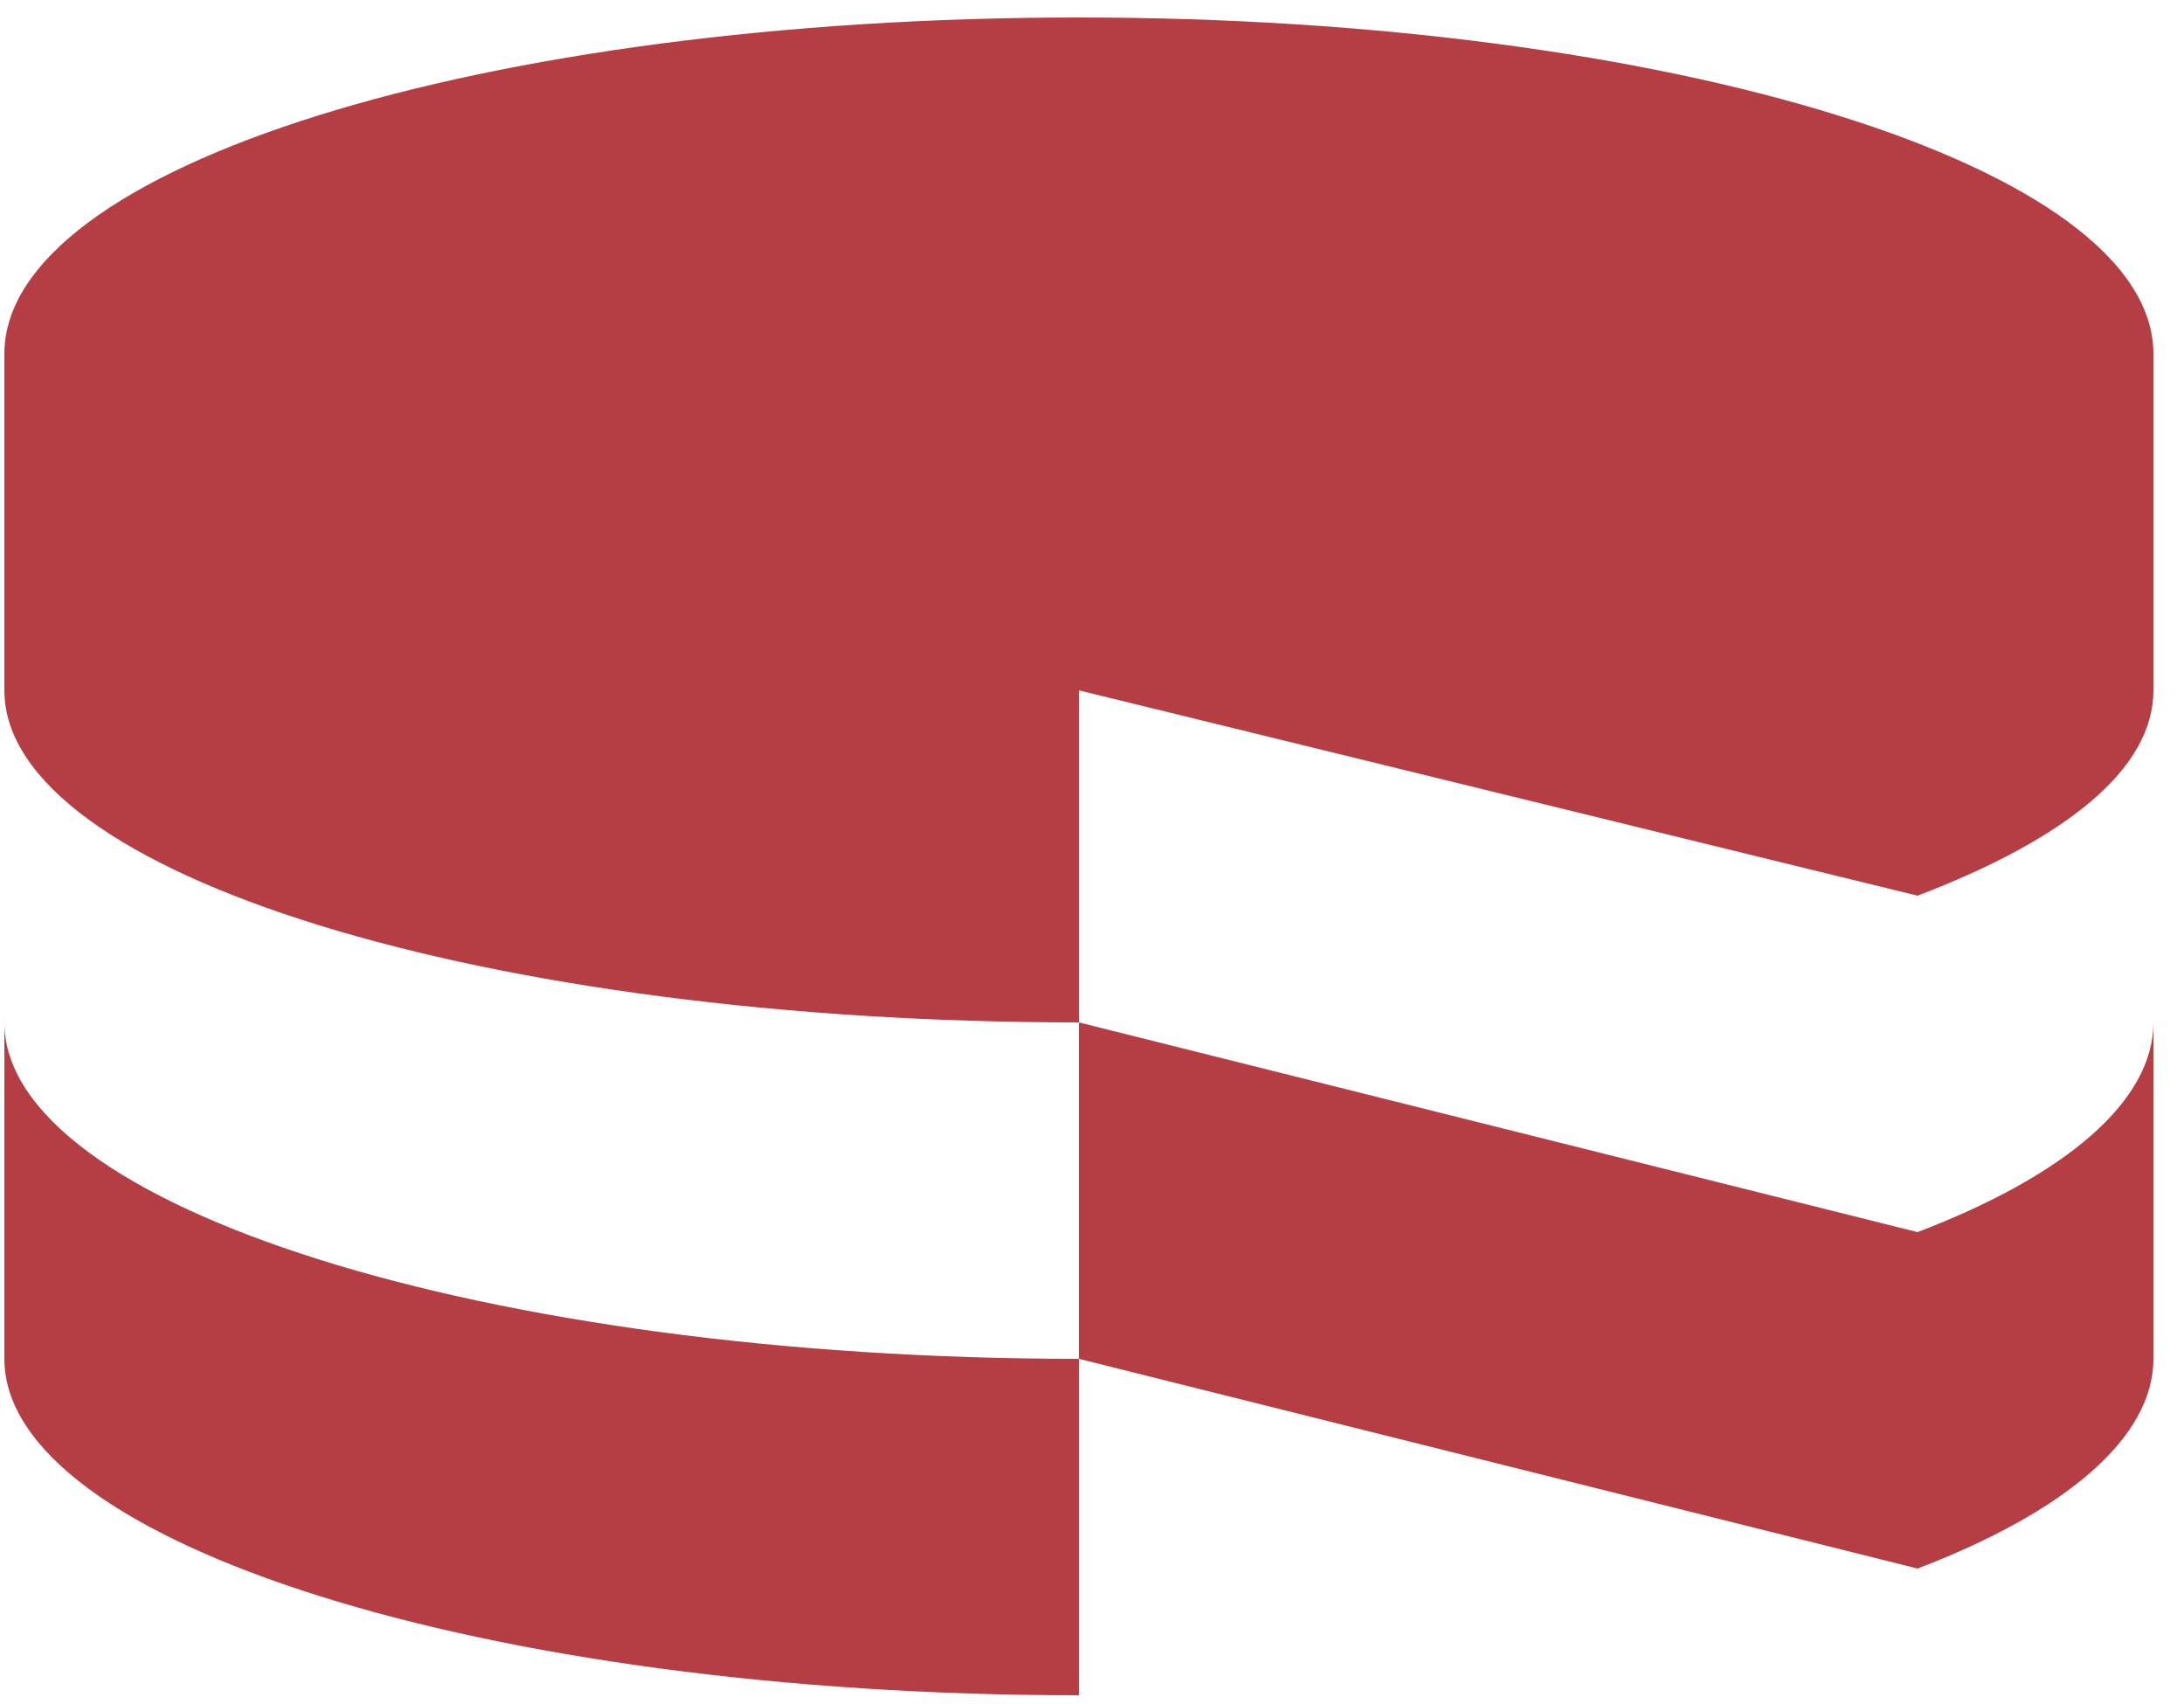 <svg version="1.2" xmlns="http://www.w3.org/2000/svg" viewBox="0 0 50 39" width="50" height="39">
	<title>Layer</title>
	<style>
		.s0 { fill: #b53e45 } 
	</style>
	<path id="Layer" fill-rule="evenodd" class="s0" d="m0.1 31.1c0 4.2 11 7.7 24.6 7.7v-7.7c-13.6 0-24.6-3.5-24.6-7.7zm43.8-2.9l-19.2-4.8v7.7l19.2 4.8c3.4-1.3 5.4-3 5.4-4.8v-7.7c0 1.8-2 3.5-5.4 4.8zm-43.8-20.1v7.7c0 4.2 11 7.6 24.6 7.6v-7.6l19.2 4.7c3.4-1.3 5.4-2.9 5.4-4.7v-7.7c0-4.3-11.1-7.7-24.6-7.7-13.6 0-24.6 3.4-24.6 7.7z"/>
</svg>